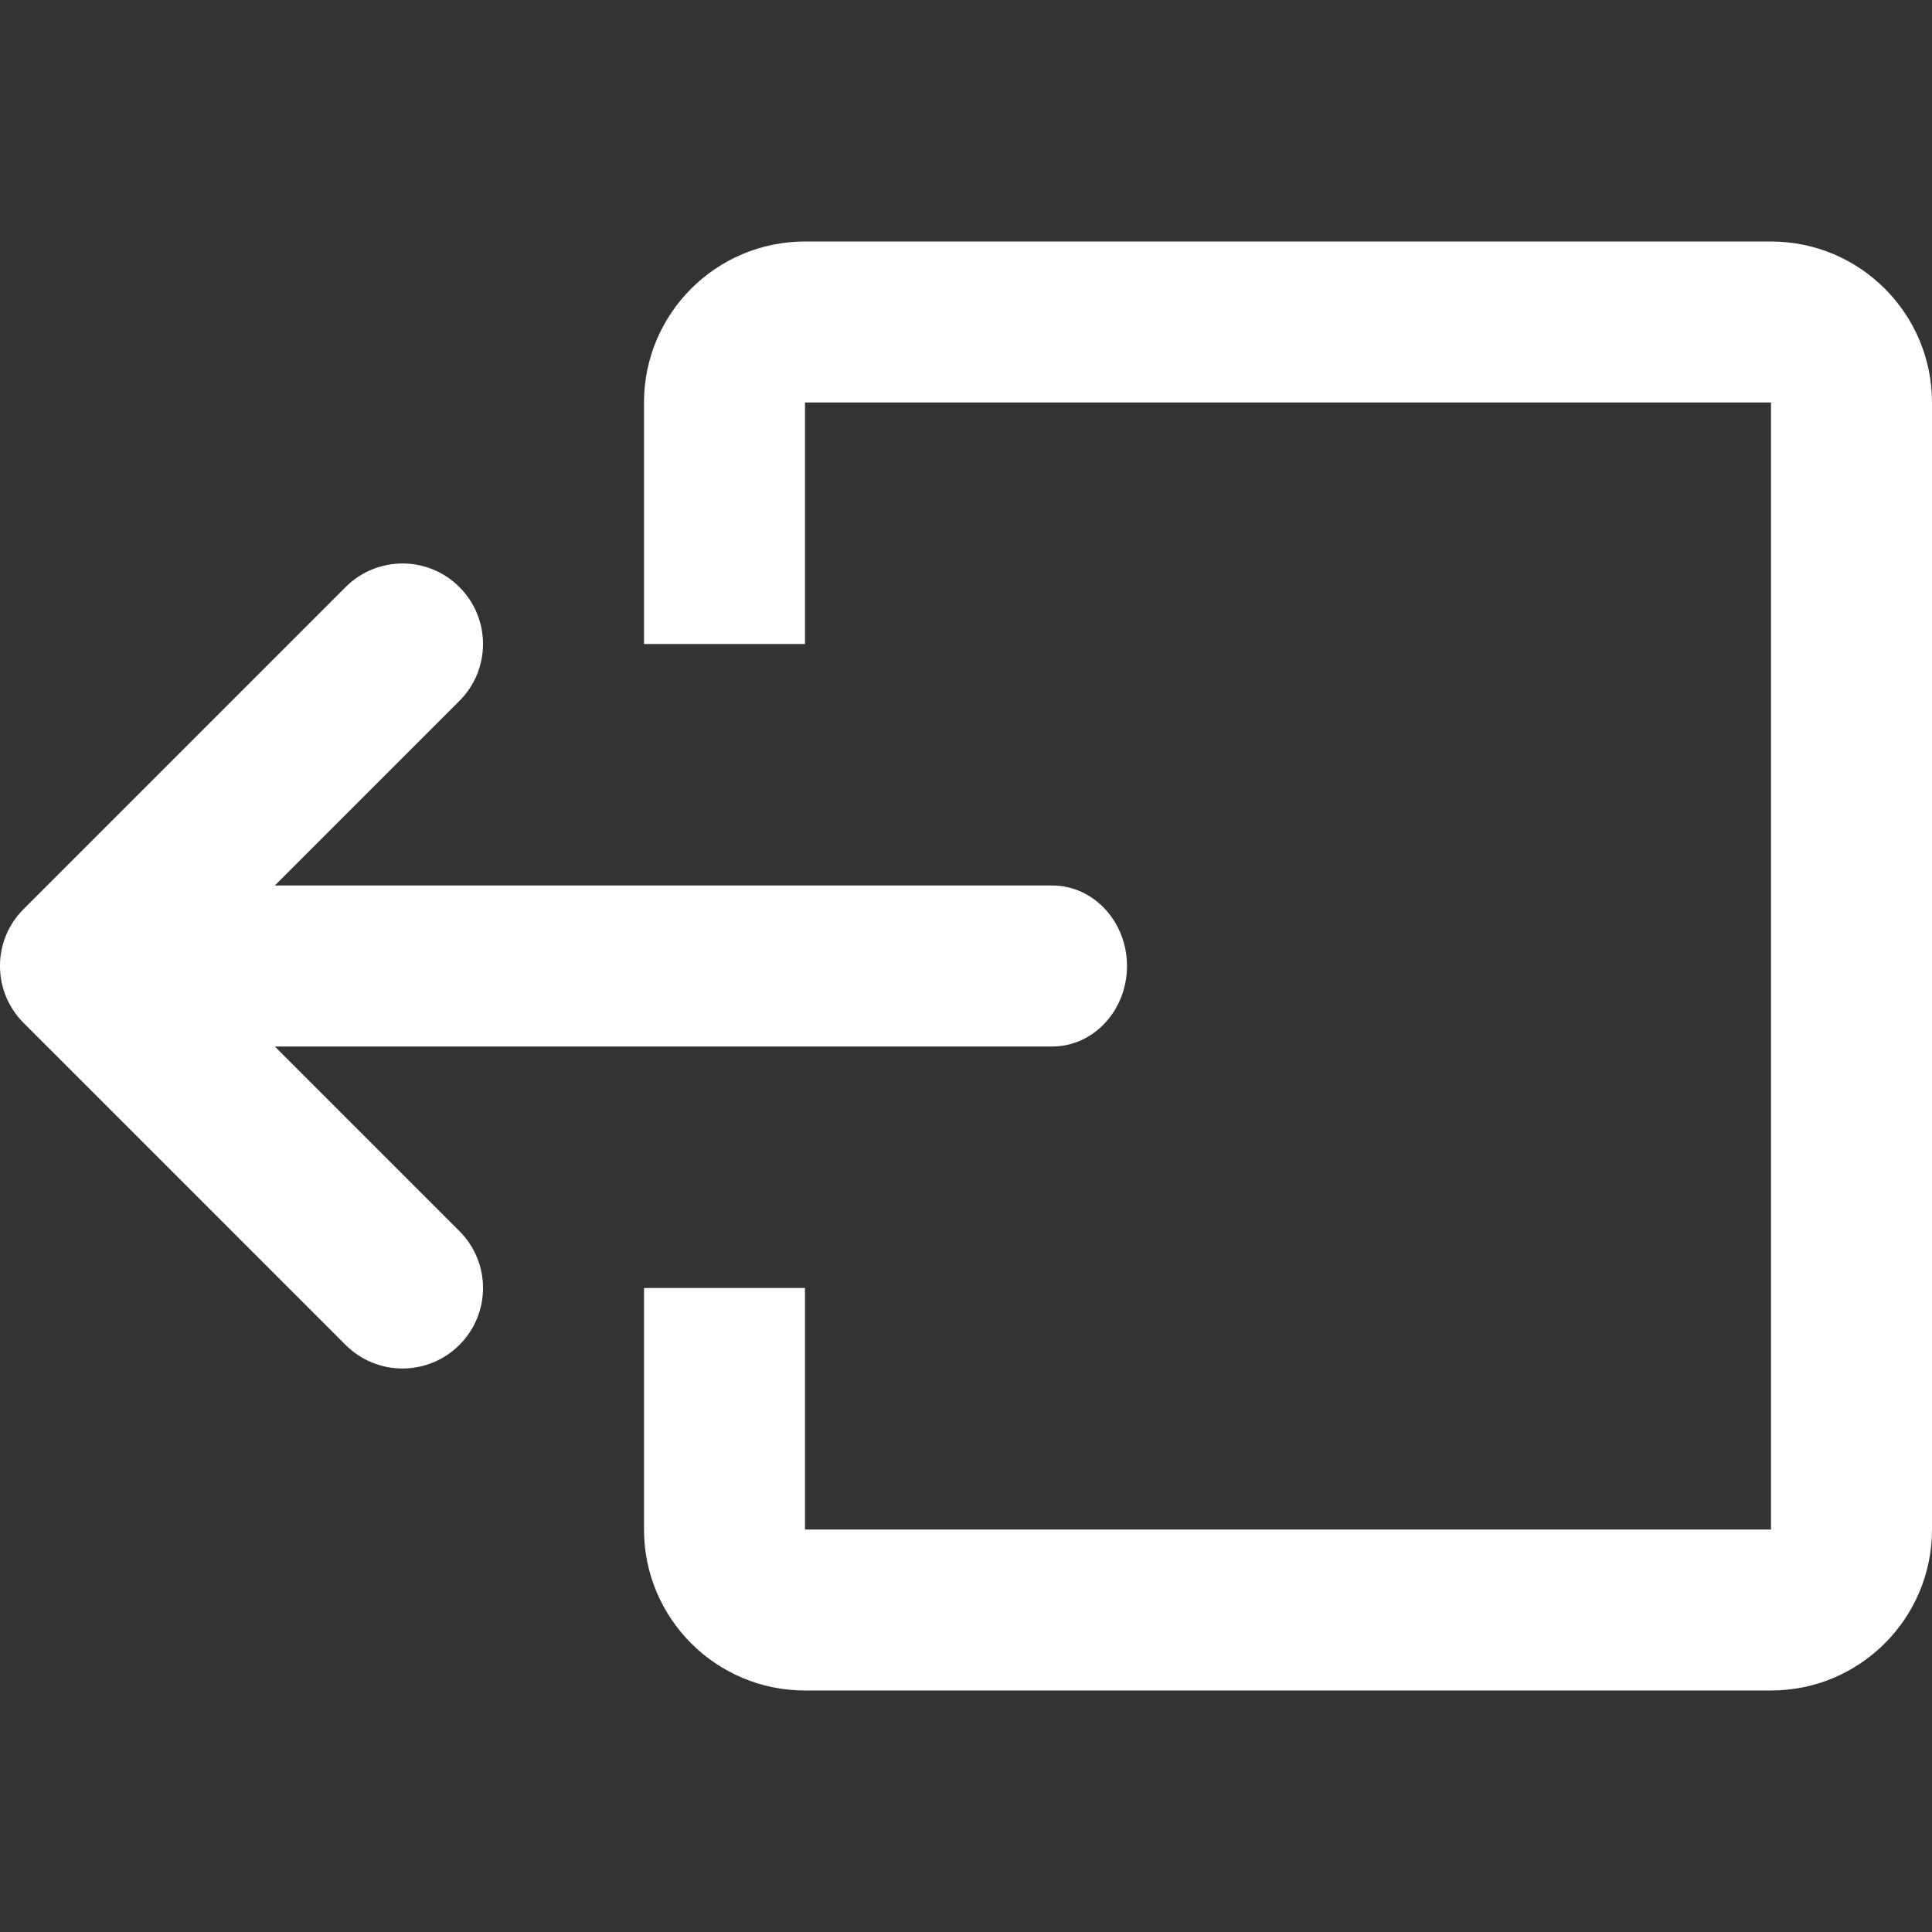 <?xml version="1.0" encoding="UTF-8"?>
<svg width="24px" height="24px" viewBox="0 0 24 24" version="1.1" xmlns="http://www.w3.org/2000/svg" xmlns:xlink="http://www.w3.org/1999/xlink">
    <rect x="0" y="0" width="24" height="24" fill="#333333" stroke="none"/>
    <!-- Generator: sketchtool 55.2 (78181) - https://sketchapp.com -->
    <title>52010B4F-F522-4D11-A07E-9F48D3975B1A</title>
    <desc>Created with sketchtool.</desc>
    <g id="Symbols" stroke="none" stroke-width="1" fill="none" fill-rule="evenodd">
        <g id="icons/logout">
            <rect id="Rectangle" x="0" y="0" width="24" height="24"></rect>
            <path d="M22,3 C23.104,3 24,3.896 24,5 L24,19 C24,20.104 23.104,21 22,21 L10,21 C8.896,21 8,20.104 8,19 L8,16 L10,16 L10,19 L22,19 L22,5 L10,5 L10,8 L8,8 L8,5 C8,3.896 8.896,3 10,3 L22,3 Z M3.414,13 L5.707,15.293 C6.098,15.684 6.098,16.316 5.707,16.707 C5.512,16.902 5.256,17 5,17 C4.744,17 4.488,16.902 4.293,16.707 L0.293,12.707 C-0.098,12.316 -0.098,11.684 0.293,11.293 L4.293,7.293 C4.684,6.902 5.316,6.902 5.707,7.293 C6.098,7.684 6.098,8.316 5.707,8.707 L3.414,11 L13.071,11 C13.584,11 14,11.448 14,12 C14,12.552 13.584,13 13.071,13 L3.414,13 Z" id="Combined-Shape" fill="#FFFFFF"></path>
        </g>
    </g>
</svg>